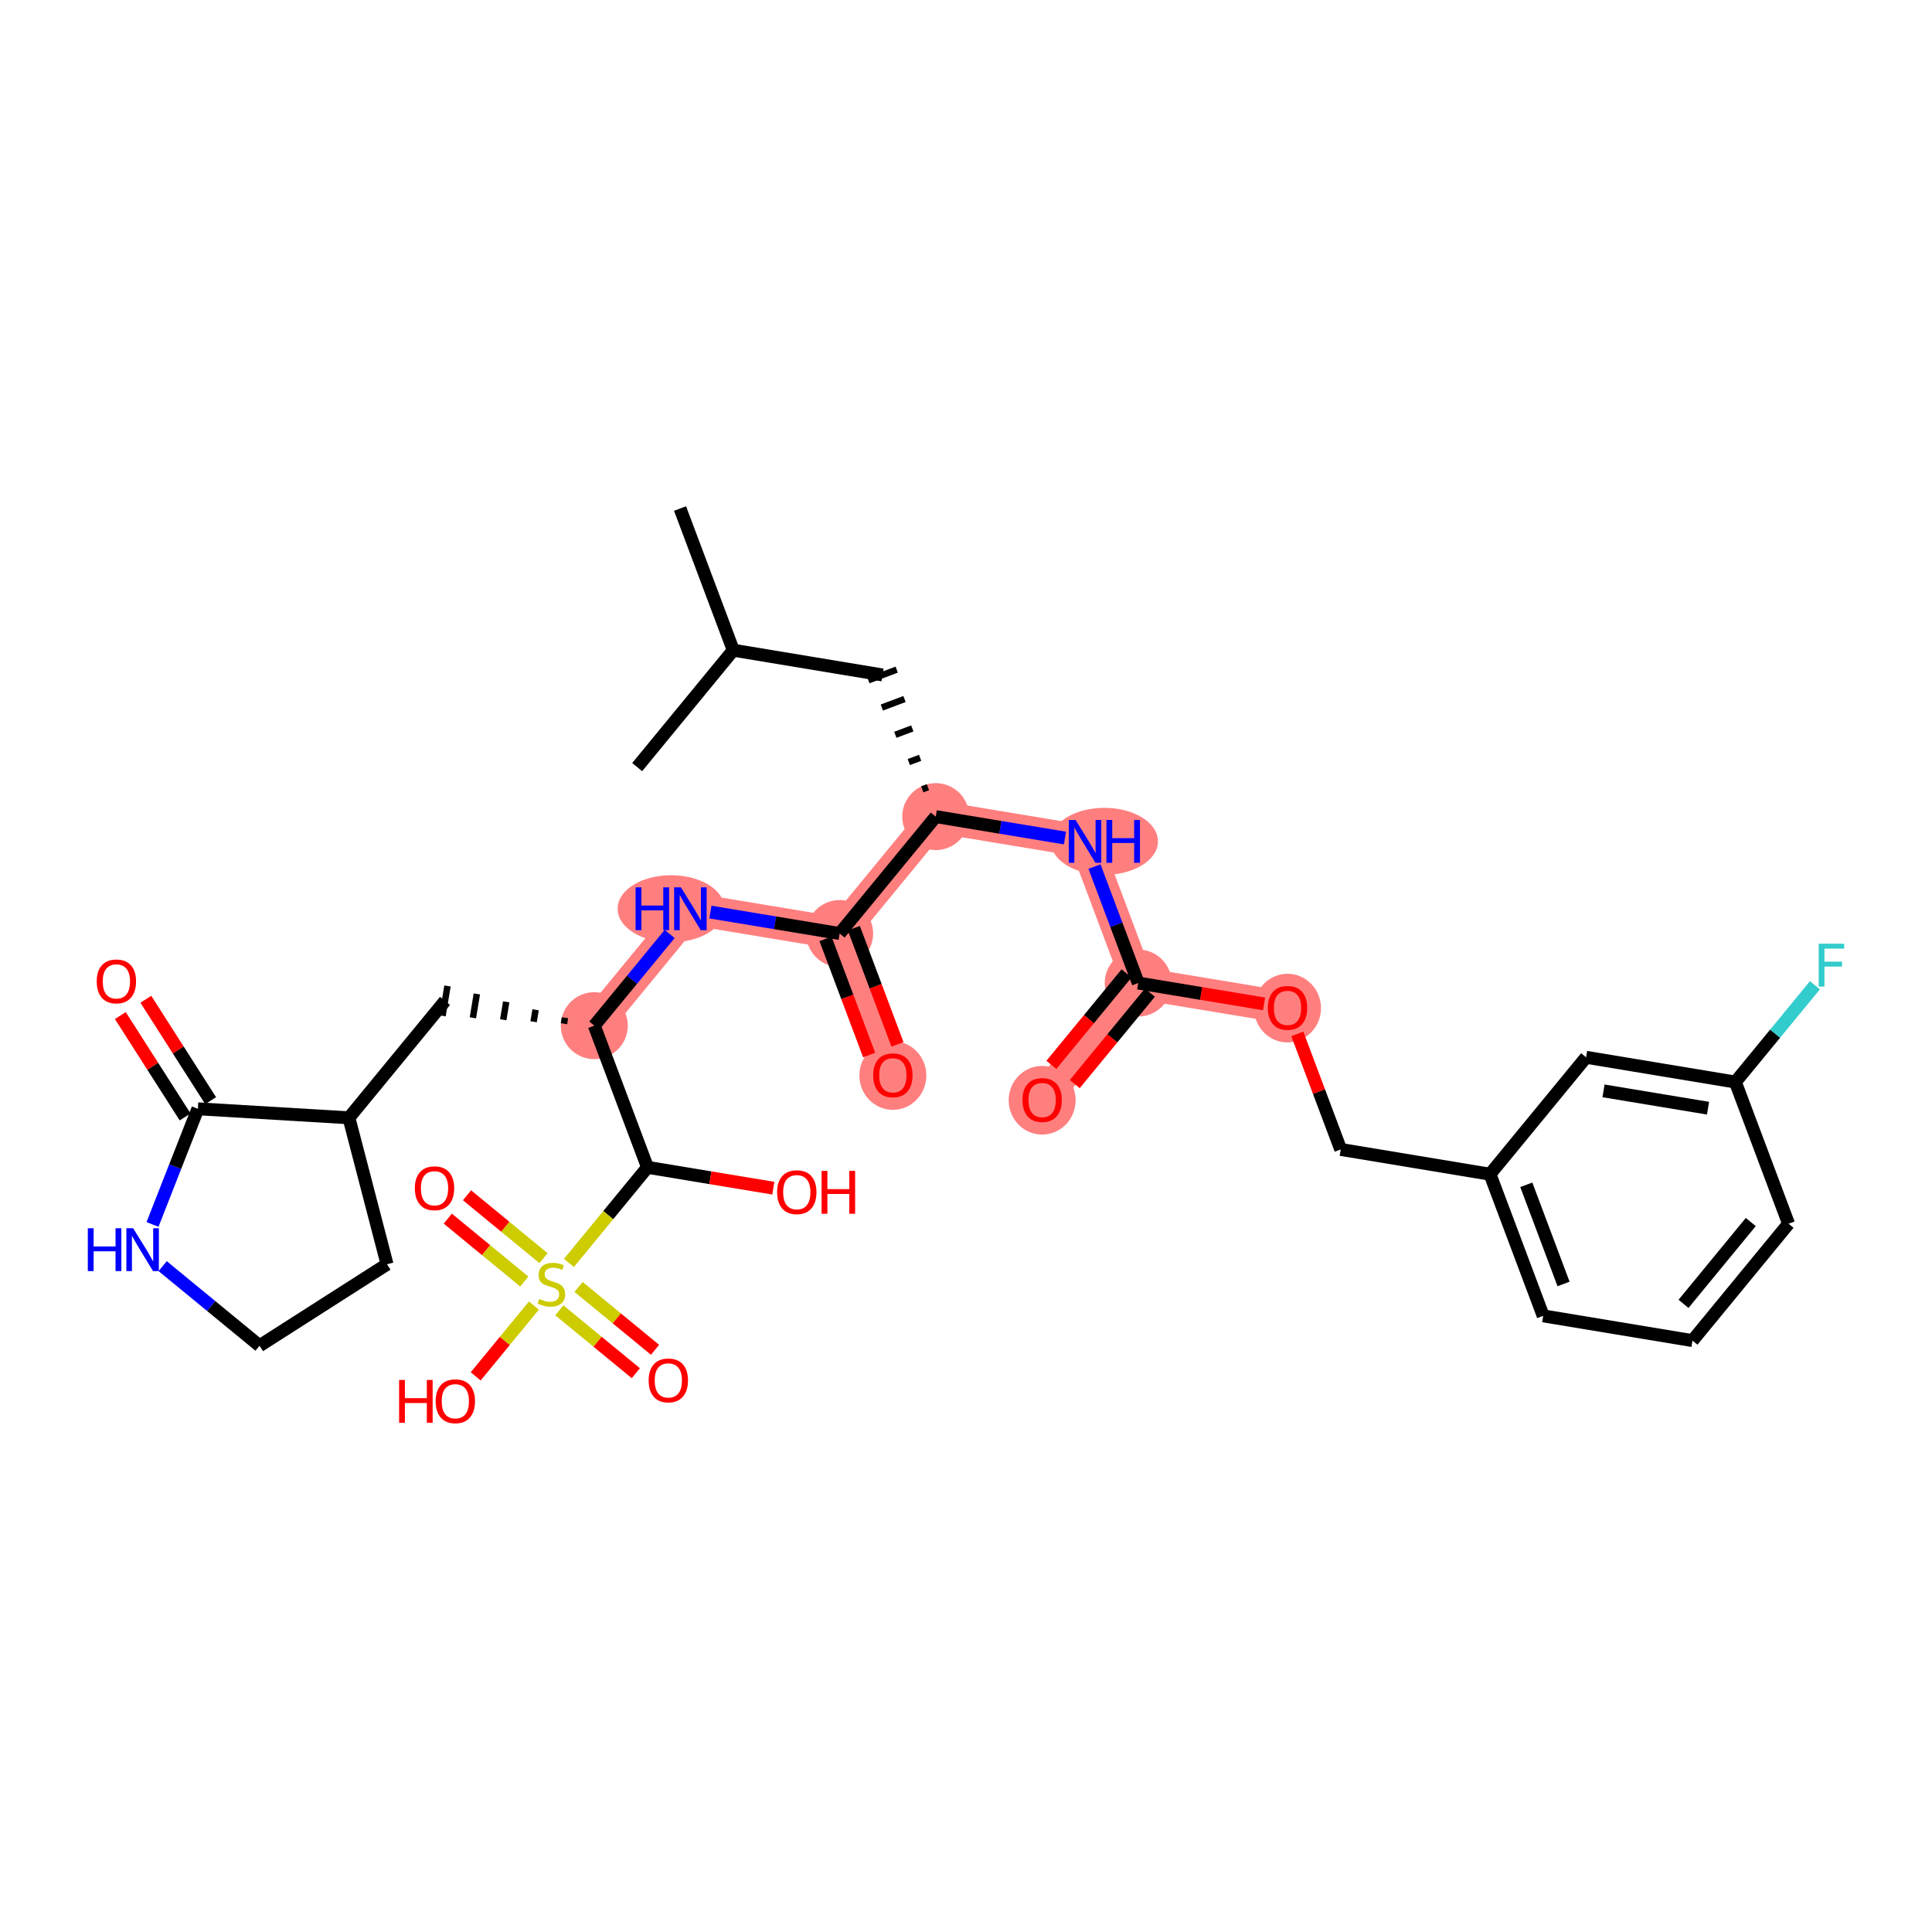 <?xml version='1.0' encoding='iso-8859-1'?>
<svg version='1.1' baseProfile='full'
              xmlns='http://www.w3.org/2000/svg'
                      xmlns:rdkit='http://www.rdkit.org/xml'
                      xmlns:xlink='http://www.w3.org/1999/xlink'
                  xml:space='preserve'
width='300px' height='300px' viewBox='0 0 300 300'>
<!-- END OF HEADER -->
<rect style='opacity:1.0;fill:#FFFFFF;stroke:none' width='300' height='300' x='0' y='0'> </rect>
<rect style='opacity:1.0;fill:#FFFFFF;stroke:none' width='300' height='300' x='0' y='0'> </rect>
<path d='M 145.301,126.803 L 168.482,130.647' style='fill:none;fill-rule:evenodd;stroke:#FF7F7F;stroke-width:5.0px;stroke-linecap:butt;stroke-linejoin:miter;stroke-opacity:1' />
<path d='M 145.301,126.803 L 130.382,144.956' style='fill:none;fill-rule:evenodd;stroke:#FF7F7F;stroke-width:5.0px;stroke-linecap:butt;stroke-linejoin:miter;stroke-opacity:1' />
<path d='M 168.482,130.647 L 176.743,152.644' style='fill:none;fill-rule:evenodd;stroke:#FF7F7F;stroke-width:5.0px;stroke-linecap:butt;stroke-linejoin:miter;stroke-opacity:1' />
<path d='M 176.743,152.644 L 161.824,170.797' style='fill:none;fill-rule:evenodd;stroke:#FF7F7F;stroke-width:5.0px;stroke-linecap:butt;stroke-linejoin:miter;stroke-opacity:1' />
<path d='M 176.743,152.644 L 199.924,156.488' style='fill:none;fill-rule:evenodd;stroke:#FF7F7F;stroke-width:5.0px;stroke-linecap:butt;stroke-linejoin:miter;stroke-opacity:1' />
<path d='M 130.382,144.956 L 138.643,166.953' style='fill:none;fill-rule:evenodd;stroke:#FF7F7F;stroke-width:5.0px;stroke-linecap:butt;stroke-linejoin:miter;stroke-opacity:1' />
<path d='M 130.382,144.956 L 107.201,141.111' style='fill:none;fill-rule:evenodd;stroke:#FF7F7F;stroke-width:5.0px;stroke-linecap:butt;stroke-linejoin:miter;stroke-opacity:1' />
<path d='M 107.201,141.111 L 92.282,159.264' style='fill:none;fill-rule:evenodd;stroke:#FF7F7F;stroke-width:5.0px;stroke-linecap:butt;stroke-linejoin:miter;stroke-opacity:1' />
<ellipse cx='145.301' cy='126.803' rx='4.699' ry='4.699'  style='fill:#FF7F7F;fill-rule:evenodd;stroke:#FF7F7F;stroke-width:1.0px;stroke-linecap:butt;stroke-linejoin:miter;stroke-opacity:1' />
<ellipse cx='171.485' cy='130.647' rx='7.816' ry='4.705'  style='fill:#FF7F7F;fill-rule:evenodd;stroke:#FF7F7F;stroke-width:1.0px;stroke-linecap:butt;stroke-linejoin:miter;stroke-opacity:1' />
<ellipse cx='176.743' cy='152.644' rx='4.699' ry='4.699'  style='fill:#FF7F7F;fill-rule:evenodd;stroke:#FF7F7F;stroke-width:1.0px;stroke-linecap:butt;stroke-linejoin:miter;stroke-opacity:1' />
<ellipse cx='161.824' cy='170.848' rx='4.699' ry='4.832'  style='fill:#FF7F7F;fill-rule:evenodd;stroke:#FF7F7F;stroke-width:1.0px;stroke-linecap:butt;stroke-linejoin:miter;stroke-opacity:1' />
<ellipse cx='199.924' cy='156.54' rx='4.699' ry='4.832'  style='fill:#FF7F7F;fill-rule:evenodd;stroke:#FF7F7F;stroke-width:1.0px;stroke-linecap:butt;stroke-linejoin:miter;stroke-opacity:1' />
<ellipse cx='130.382' cy='144.956' rx='4.699' ry='4.699'  style='fill:#FF7F7F;fill-rule:evenodd;stroke:#FF7F7F;stroke-width:1.0px;stroke-linecap:butt;stroke-linejoin:miter;stroke-opacity:1' />
<ellipse cx='138.643' cy='167.004' rx='4.699' ry='4.832'  style='fill:#FF7F7F;fill-rule:evenodd;stroke:#FF7F7F;stroke-width:1.0px;stroke-linecap:butt;stroke-linejoin:miter;stroke-opacity:1' />
<ellipse cx='104.208' cy='141.111' rx='7.802' ry='4.705'  style='fill:#FF7F7F;fill-rule:evenodd;stroke:#FF7F7F;stroke-width:1.0px;stroke-linecap:butt;stroke-linejoin:miter;stroke-opacity:1' />
<ellipse cx='92.282' cy='159.264' rx='4.699' ry='4.699'  style='fill:#FF7F7F;fill-rule:evenodd;stroke:#FF7F7F;stroke-width:1.0px;stroke-linecap:butt;stroke-linejoin:miter;stroke-opacity:1' />
<path class='bond-0 atom-0 atom-1' d='M 105.598,78.964 L 113.86,100.961' style='fill:none;fill-rule:evenodd;stroke:#000000;stroke-width:2.0px;stroke-linecap:butt;stroke-linejoin:miter;stroke-opacity:1' />
<path class='bond-1 atom-1 atom-2' d='M 113.86,100.961 L 98.94,119.114' style='fill:none;fill-rule:evenodd;stroke:#000000;stroke-width:2.0px;stroke-linecap:butt;stroke-linejoin:miter;stroke-opacity:1' />
<path class='bond-2 atom-1 atom-3' d='M 113.86,100.961 L 137.04,104.806' style='fill:none;fill-rule:evenodd;stroke:#000000;stroke-width:2.0px;stroke-linecap:butt;stroke-linejoin:miter;stroke-opacity:1' />
<path class='bond-3 atom-4 atom-3' d='M 144.089,122.238 L 143.209,122.568' style='fill:none;fill-rule:evenodd;stroke:#000000;stroke-width:1.0px;stroke-linecap:butt;stroke-linejoin:miter;stroke-opacity:1' />
<path class='bond-3 atom-4 atom-3' d='M 142.877,117.673 L 141.117,118.334' style='fill:none;fill-rule:evenodd;stroke:#000000;stroke-width:1.0px;stroke-linecap:butt;stroke-linejoin:miter;stroke-opacity:1' />
<path class='bond-3 atom-4 atom-3' d='M 141.665,113.109 L 139.025,114.1' style='fill:none;fill-rule:evenodd;stroke:#000000;stroke-width:1.0px;stroke-linecap:butt;stroke-linejoin:miter;stroke-opacity:1' />
<path class='bond-3 atom-4 atom-3' d='M 140.452,108.544 L 136.933,109.866' style='fill:none;fill-rule:evenodd;stroke:#000000;stroke-width:1.0px;stroke-linecap:butt;stroke-linejoin:miter;stroke-opacity:1' />
<path class='bond-3 atom-4 atom-3' d='M 139.24,103.979 L 134.841,105.632' style='fill:none;fill-rule:evenodd;stroke:#000000;stroke-width:1.0px;stroke-linecap:butt;stroke-linejoin:miter;stroke-opacity:1' />
<path class='bond-4 atom-4 atom-5' d='M 145.301,126.803 L 155.336,128.467' style='fill:none;fill-rule:evenodd;stroke:#000000;stroke-width:2.0px;stroke-linecap:butt;stroke-linejoin:miter;stroke-opacity:1' />
<path class='bond-4 atom-4 atom-5' d='M 155.336,128.467 L 165.371,130.131' style='fill:none;fill-rule:evenodd;stroke:#0000FF;stroke-width:2.0px;stroke-linecap:butt;stroke-linejoin:miter;stroke-opacity:1' />
<path class='bond-16 atom-4 atom-17' d='M 145.301,126.803 L 130.382,144.956' style='fill:none;fill-rule:evenodd;stroke:#000000;stroke-width:2.0px;stroke-linecap:butt;stroke-linejoin:miter;stroke-opacity:1' />
<path class='bond-5 atom-5 atom-6' d='M 169.952,134.561 L 173.348,143.603' style='fill:none;fill-rule:evenodd;stroke:#0000FF;stroke-width:2.0px;stroke-linecap:butt;stroke-linejoin:miter;stroke-opacity:1' />
<path class='bond-5 atom-5 atom-6' d='M 173.348,143.603 L 176.743,152.644' style='fill:none;fill-rule:evenodd;stroke:#000000;stroke-width:2.0px;stroke-linecap:butt;stroke-linejoin:miter;stroke-opacity:1' />
<path class='bond-6 atom-6 atom-7' d='M 174.928,151.152 L 169.092,158.252' style='fill:none;fill-rule:evenodd;stroke:#000000;stroke-width:2.0px;stroke-linecap:butt;stroke-linejoin:miter;stroke-opacity:1' />
<path class='bond-6 atom-6 atom-7' d='M 169.092,158.252 L 163.257,165.353' style='fill:none;fill-rule:evenodd;stroke:#FF0000;stroke-width:2.0px;stroke-linecap:butt;stroke-linejoin:miter;stroke-opacity:1' />
<path class='bond-6 atom-6 atom-7' d='M 178.559,154.136 L 172.723,161.236' style='fill:none;fill-rule:evenodd;stroke:#000000;stroke-width:2.0px;stroke-linecap:butt;stroke-linejoin:miter;stroke-opacity:1' />
<path class='bond-6 atom-6 atom-7' d='M 172.723,161.236 L 166.887,168.336' style='fill:none;fill-rule:evenodd;stroke:#FF0000;stroke-width:2.0px;stroke-linecap:butt;stroke-linejoin:miter;stroke-opacity:1' />
<path class='bond-7 atom-6 atom-8' d='M 176.743,152.644 L 186.513,154.264' style='fill:none;fill-rule:evenodd;stroke:#000000;stroke-width:2.0px;stroke-linecap:butt;stroke-linejoin:miter;stroke-opacity:1' />
<path class='bond-7 atom-6 atom-8' d='M 186.513,154.264 L 196.282,155.884' style='fill:none;fill-rule:evenodd;stroke:#FF0000;stroke-width:2.0px;stroke-linecap:butt;stroke-linejoin:miter;stroke-opacity:1' />
<path class='bond-8 atom-8 atom-9' d='M 201.447,160.543 L 204.816,169.514' style='fill:none;fill-rule:evenodd;stroke:#FF0000;stroke-width:2.0px;stroke-linecap:butt;stroke-linejoin:miter;stroke-opacity:1' />
<path class='bond-8 atom-8 atom-9' d='M 204.816,169.514 L 208.185,178.485' style='fill:none;fill-rule:evenodd;stroke:#000000;stroke-width:2.0px;stroke-linecap:butt;stroke-linejoin:miter;stroke-opacity:1' />
<path class='bond-9 atom-9 atom-10' d='M 208.185,178.485 L 231.366,182.329' style='fill:none;fill-rule:evenodd;stroke:#000000;stroke-width:2.0px;stroke-linecap:butt;stroke-linejoin:miter;stroke-opacity:1' />
<path class='bond-10 atom-10 atom-11' d='M 231.366,182.329 L 239.627,204.326' style='fill:none;fill-rule:evenodd;stroke:#000000;stroke-width:2.0px;stroke-linecap:butt;stroke-linejoin:miter;stroke-opacity:1' />
<path class='bond-10 atom-10 atom-11' d='M 237.004,183.976 L 242.787,199.374' style='fill:none;fill-rule:evenodd;stroke:#000000;stroke-width:2.0px;stroke-linecap:butt;stroke-linejoin:miter;stroke-opacity:1' />
<path class='bond-33 atom-16 atom-10' d='M 246.285,164.176 L 231.366,182.329' style='fill:none;fill-rule:evenodd;stroke:#000000;stroke-width:2.0px;stroke-linecap:butt;stroke-linejoin:miter;stroke-opacity:1' />
<path class='bond-11 atom-11 atom-12' d='M 239.627,204.326 L 262.808,208.17' style='fill:none;fill-rule:evenodd;stroke:#000000;stroke-width:2.0px;stroke-linecap:butt;stroke-linejoin:miter;stroke-opacity:1' />
<path class='bond-12 atom-12 atom-13' d='M 262.808,208.17 L 277.727,190.017' style='fill:none;fill-rule:evenodd;stroke:#000000;stroke-width:2.0px;stroke-linecap:butt;stroke-linejoin:miter;stroke-opacity:1' />
<path class='bond-12 atom-12 atom-13' d='M 261.415,202.463 L 271.859,189.756' style='fill:none;fill-rule:evenodd;stroke:#000000;stroke-width:2.0px;stroke-linecap:butt;stroke-linejoin:miter;stroke-opacity:1' />
<path class='bond-13 atom-13 atom-14' d='M 277.727,190.017 L 269.466,168.02' style='fill:none;fill-rule:evenodd;stroke:#000000;stroke-width:2.0px;stroke-linecap:butt;stroke-linejoin:miter;stroke-opacity:1' />
<path class='bond-14 atom-14 atom-15' d='M 269.466,168.02 L 275.643,160.505' style='fill:none;fill-rule:evenodd;stroke:#000000;stroke-width:2.0px;stroke-linecap:butt;stroke-linejoin:miter;stroke-opacity:1' />
<path class='bond-14 atom-14 atom-15' d='M 275.643,160.505 L 281.819,152.989' style='fill:none;fill-rule:evenodd;stroke:#33CCCC;stroke-width:2.0px;stroke-linecap:butt;stroke-linejoin:miter;stroke-opacity:1' />
<path class='bond-15 atom-14 atom-16' d='M 269.466,168.02 L 246.285,164.176' style='fill:none;fill-rule:evenodd;stroke:#000000;stroke-width:2.0px;stroke-linecap:butt;stroke-linejoin:miter;stroke-opacity:1' />
<path class='bond-15 atom-14 atom-16' d='M 265.22,172.08 L 248.993,169.389' style='fill:none;fill-rule:evenodd;stroke:#000000;stroke-width:2.0px;stroke-linecap:butt;stroke-linejoin:miter;stroke-opacity:1' />
<path class='bond-17 atom-17 atom-18' d='M 128.182,145.782 L 131.571,154.804' style='fill:none;fill-rule:evenodd;stroke:#000000;stroke-width:2.0px;stroke-linecap:butt;stroke-linejoin:miter;stroke-opacity:1' />
<path class='bond-17 atom-17 atom-18' d='M 131.571,154.804 L 134.959,163.827' style='fill:none;fill-rule:evenodd;stroke:#FF0000;stroke-width:2.0px;stroke-linecap:butt;stroke-linejoin:miter;stroke-opacity:1' />
<path class='bond-17 atom-17 atom-18' d='M 132.582,144.129 L 135.97,153.152' style='fill:none;fill-rule:evenodd;stroke:#000000;stroke-width:2.0px;stroke-linecap:butt;stroke-linejoin:miter;stroke-opacity:1' />
<path class='bond-17 atom-17 atom-18' d='M 135.97,153.152 L 139.359,162.174' style='fill:none;fill-rule:evenodd;stroke:#FF0000;stroke-width:2.0px;stroke-linecap:butt;stroke-linejoin:miter;stroke-opacity:1' />
<path class='bond-18 atom-17 atom-19' d='M 130.382,144.956 L 120.347,143.291' style='fill:none;fill-rule:evenodd;stroke:#000000;stroke-width:2.0px;stroke-linecap:butt;stroke-linejoin:miter;stroke-opacity:1' />
<path class='bond-18 atom-17 atom-19' d='M 120.347,143.291 L 110.313,141.627' style='fill:none;fill-rule:evenodd;stroke:#0000FF;stroke-width:2.0px;stroke-linecap:butt;stroke-linejoin:miter;stroke-opacity:1' />
<path class='bond-19 atom-19 atom-20' d='M 103.984,145.026 L 98.133,152.145' style='fill:none;fill-rule:evenodd;stroke:#0000FF;stroke-width:2.0px;stroke-linecap:butt;stroke-linejoin:miter;stroke-opacity:1' />
<path class='bond-19 atom-19 atom-20' d='M 98.133,152.145 L 92.282,159.264' style='fill:none;fill-rule:evenodd;stroke:#000000;stroke-width:2.0px;stroke-linecap:butt;stroke-linejoin:miter;stroke-opacity:1' />
<path class='bond-20 atom-20 atom-21' d='M 87.723,158.032 L 87.569,158.959' style='fill:none;fill-rule:evenodd;stroke:#000000;stroke-width:1.0px;stroke-linecap:butt;stroke-linejoin:miter;stroke-opacity:1' />
<path class='bond-20 atom-20 atom-21' d='M 83.164,156.8 L 82.856,158.654' style='fill:none;fill-rule:evenodd;stroke:#000000;stroke-width:1.0px;stroke-linecap:butt;stroke-linejoin:miter;stroke-opacity:1' />
<path class='bond-20 atom-20 atom-21' d='M 78.604,155.567 L 78.143,158.349' style='fill:none;fill-rule:evenodd;stroke:#000000;stroke-width:1.0px;stroke-linecap:butt;stroke-linejoin:miter;stroke-opacity:1' />
<path class='bond-20 atom-20 atom-21' d='M 74.045,154.335 L 73.43,158.044' style='fill:none;fill-rule:evenodd;stroke:#000000;stroke-width:1.0px;stroke-linecap:butt;stroke-linejoin:miter;stroke-opacity:1' />
<path class='bond-20 atom-20 atom-21' d='M 69.486,153.102 L 68.717,157.738' style='fill:none;fill-rule:evenodd;stroke:#000000;stroke-width:1.0px;stroke-linecap:butt;stroke-linejoin:miter;stroke-opacity:1' />
<path class='bond-27 atom-20 atom-28' d='M 92.282,159.264 L 100.543,181.261' style='fill:none;fill-rule:evenodd;stroke:#000000;stroke-width:2.0px;stroke-linecap:butt;stroke-linejoin:miter;stroke-opacity:1' />
<path class='bond-21 atom-21 atom-22' d='M 69.102,155.42 L 54.182,173.573' style='fill:none;fill-rule:evenodd;stroke:#000000;stroke-width:2.0px;stroke-linecap:butt;stroke-linejoin:miter;stroke-opacity:1' />
<path class='bond-22 atom-22 atom-23' d='M 54.182,173.573 L 60.099,196.313' style='fill:none;fill-rule:evenodd;stroke:#000000;stroke-width:2.0px;stroke-linecap:butt;stroke-linejoin:miter;stroke-opacity:1' />
<path class='bond-34 atom-26 atom-22' d='M 30.727,172.173 L 54.182,173.573' style='fill:none;fill-rule:evenodd;stroke:#000000;stroke-width:2.0px;stroke-linecap:butt;stroke-linejoin:miter;stroke-opacity:1' />
<path class='bond-23 atom-23 atom-24' d='M 60.099,196.313 L 40.3,208.968' style='fill:none;fill-rule:evenodd;stroke:#000000;stroke-width:2.0px;stroke-linecap:butt;stroke-linejoin:miter;stroke-opacity:1' />
<path class='bond-24 atom-24 atom-25' d='M 40.3,208.968 L 32.779,202.786' style='fill:none;fill-rule:evenodd;stroke:#000000;stroke-width:2.0px;stroke-linecap:butt;stroke-linejoin:miter;stroke-opacity:1' />
<path class='bond-24 atom-24 atom-25' d='M 32.779,202.786 L 25.258,196.605' style='fill:none;fill-rule:evenodd;stroke:#0000FF;stroke-width:2.0px;stroke-linecap:butt;stroke-linejoin:miter;stroke-opacity:1' />
<path class='bond-25 atom-25 atom-26' d='M 23.682,190.133 L 27.204,181.153' style='fill:none;fill-rule:evenodd;stroke:#0000FF;stroke-width:2.0px;stroke-linecap:butt;stroke-linejoin:miter;stroke-opacity:1' />
<path class='bond-25 atom-25 atom-26' d='M 27.204,181.153 L 30.727,172.173' style='fill:none;fill-rule:evenodd;stroke:#000000;stroke-width:2.0px;stroke-linecap:butt;stroke-linejoin:miter;stroke-opacity:1' />
<path class='bond-26 atom-26 atom-27' d='M 32.706,170.908 L 27.675,163.036' style='fill:none;fill-rule:evenodd;stroke:#000000;stroke-width:2.0px;stroke-linecap:butt;stroke-linejoin:miter;stroke-opacity:1' />
<path class='bond-26 atom-26 atom-27' d='M 27.675,163.036 L 22.645,155.165' style='fill:none;fill-rule:evenodd;stroke:#FF0000;stroke-width:2.0px;stroke-linecap:butt;stroke-linejoin:miter;stroke-opacity:1' />
<path class='bond-26 atom-26 atom-27' d='M 28.747,173.439 L 23.716,165.567' style='fill:none;fill-rule:evenodd;stroke:#000000;stroke-width:2.0px;stroke-linecap:butt;stroke-linejoin:miter;stroke-opacity:1' />
<path class='bond-26 atom-26 atom-27' d='M 23.716,165.567 L 18.685,157.696' style='fill:none;fill-rule:evenodd;stroke:#FF0000;stroke-width:2.0px;stroke-linecap:butt;stroke-linejoin:miter;stroke-opacity:1' />
<path class='bond-28 atom-28 atom-29' d='M 100.543,181.261 L 110.313,182.882' style='fill:none;fill-rule:evenodd;stroke:#000000;stroke-width:2.0px;stroke-linecap:butt;stroke-linejoin:miter;stroke-opacity:1' />
<path class='bond-28 atom-28 atom-29' d='M 110.313,182.882 L 120.082,184.502' style='fill:none;fill-rule:evenodd;stroke:#FF0000;stroke-width:2.0px;stroke-linecap:butt;stroke-linejoin:miter;stroke-opacity:1' />
<path class='bond-29 atom-28 atom-30' d='M 100.543,181.261 L 94.444,188.683' style='fill:none;fill-rule:evenodd;stroke:#000000;stroke-width:2.0px;stroke-linecap:butt;stroke-linejoin:miter;stroke-opacity:1' />
<path class='bond-29 atom-28 atom-30' d='M 94.444,188.683 L 88.345,196.104' style='fill:none;fill-rule:evenodd;stroke:#CCCC00;stroke-width:2.0px;stroke-linecap:butt;stroke-linejoin:miter;stroke-opacity:1' />
<path class='bond-30 atom-30 atom-31' d='M 86.853,203.466 L 92.792,208.347' style='fill:none;fill-rule:evenodd;stroke:#CCCC00;stroke-width:2.0px;stroke-linecap:butt;stroke-linejoin:miter;stroke-opacity:1' />
<path class='bond-30 atom-30 atom-31' d='M 92.792,208.347 L 98.731,213.228' style='fill:none;fill-rule:evenodd;stroke:#FF0000;stroke-width:2.0px;stroke-linecap:butt;stroke-linejoin:miter;stroke-opacity:1' />
<path class='bond-30 atom-30 atom-31' d='M 89.837,199.835 L 95.776,204.717' style='fill:none;fill-rule:evenodd;stroke:#CCCC00;stroke-width:2.0px;stroke-linecap:butt;stroke-linejoin:miter;stroke-opacity:1' />
<path class='bond-30 atom-30 atom-31' d='M 95.776,204.717 L 101.715,209.598' style='fill:none;fill-rule:evenodd;stroke:#FF0000;stroke-width:2.0px;stroke-linecap:butt;stroke-linejoin:miter;stroke-opacity:1' />
<path class='bond-31 atom-30 atom-32' d='M 84.395,195.363 L 78.456,190.482' style='fill:none;fill-rule:evenodd;stroke:#CCCC00;stroke-width:2.0px;stroke-linecap:butt;stroke-linejoin:miter;stroke-opacity:1' />
<path class='bond-31 atom-30 atom-32' d='M 78.456,190.482 L 72.517,185.601' style='fill:none;fill-rule:evenodd;stroke:#FF0000;stroke-width:2.0px;stroke-linecap:butt;stroke-linejoin:miter;stroke-opacity:1' />
<path class='bond-31 atom-30 atom-32' d='M 81.411,198.993 L 75.472,194.112' style='fill:none;fill-rule:evenodd;stroke:#CCCC00;stroke-width:2.0px;stroke-linecap:butt;stroke-linejoin:miter;stroke-opacity:1' />
<path class='bond-31 atom-30 atom-32' d='M 75.472,194.112 L 69.533,189.231' style='fill:none;fill-rule:evenodd;stroke:#FF0000;stroke-width:2.0px;stroke-linecap:butt;stroke-linejoin:miter;stroke-opacity:1' />
<path class='bond-32 atom-30 atom-33' d='M 82.903,202.725 L 78.384,208.224' style='fill:none;fill-rule:evenodd;stroke:#CCCC00;stroke-width:2.0px;stroke-linecap:butt;stroke-linejoin:miter;stroke-opacity:1' />
<path class='bond-32 atom-30 atom-33' d='M 78.384,208.224 L 73.865,213.722' style='fill:none;fill-rule:evenodd;stroke:#FF0000;stroke-width:2.0px;stroke-linecap:butt;stroke-linejoin:miter;stroke-opacity:1' />
<path  class='atom-5' d='M 167.011 127.32
L 169.192 130.844
Q 169.408 131.192, 169.756 131.822
Q 170.103 132.451, 170.122 132.489
L 170.122 127.32
L 171.006 127.32
L 171.006 133.974
L 170.094 133.974
L 167.754 130.12
Q 167.481 129.669, 167.19 129.152
Q 166.908 128.635, 166.823 128.476
L 166.823 133.974
L 165.959 133.974
L 165.959 127.32
L 167.011 127.32
' fill='#0000FF'/>
<path  class='atom-5' d='M 171.805 127.32
L 172.707 127.32
L 172.707 130.149
L 176.109 130.149
L 176.109 127.32
L 177.012 127.32
L 177.012 133.974
L 176.109 133.974
L 176.109 130.9
L 172.707 130.9
L 172.707 133.974
L 171.805 133.974
L 171.805 127.32
' fill='#0000FF'/>
<path  class='atom-7' d='M 158.769 170.816
Q 158.769 169.218, 159.559 168.325
Q 160.348 167.432, 161.824 167.432
Q 163.3 167.432, 164.089 168.325
Q 164.879 169.218, 164.879 170.816
Q 164.879 172.432, 164.08 173.353
Q 163.281 174.265, 161.824 174.265
Q 160.358 174.265, 159.559 173.353
Q 158.769 172.442, 158.769 170.816
M 161.824 173.513
Q 162.839 173.513, 163.384 172.836
Q 163.939 172.15, 163.939 170.816
Q 163.939 169.509, 163.384 168.851
Q 162.839 168.184, 161.824 168.184
Q 160.809 168.184, 160.254 168.842
Q 159.709 169.5, 159.709 170.816
Q 159.709 172.16, 160.254 172.836
Q 160.809 173.513, 161.824 173.513
' fill='#FF0000'/>
<path  class='atom-8' d='M 196.869 156.507
Q 196.869 154.909, 197.659 154.016
Q 198.448 153.123, 199.924 153.123
Q 201.4 153.123, 202.189 154.016
Q 202.979 154.909, 202.979 156.507
Q 202.979 158.123, 202.18 159.044
Q 201.381 159.956, 199.924 159.956
Q 198.458 159.956, 197.659 159.044
Q 196.869 158.133, 196.869 156.507
M 199.924 159.204
Q 200.939 159.204, 201.484 158.527
Q 202.039 157.841, 202.039 156.507
Q 202.039 155.2, 201.484 154.542
Q 200.939 153.875, 199.924 153.875
Q 198.909 153.875, 198.354 154.533
Q 197.809 155.191, 197.809 156.507
Q 197.809 157.851, 198.354 158.527
Q 198.909 159.204, 199.924 159.204
' fill='#FF0000'/>
<path  class='atom-15' d='M 282.407 146.54
L 286.364 146.54
L 286.364 147.301
L 283.3 147.301
L 283.3 149.322
L 286.025 149.322
L 286.025 150.093
L 283.3 150.093
L 283.3 153.194
L 282.407 153.194
L 282.407 146.54
' fill='#33CCCC'/>
<path  class='atom-18' d='M 135.589 166.971
Q 135.589 165.374, 136.378 164.481
Q 137.168 163.588, 138.643 163.588
Q 140.119 163.588, 140.908 164.481
Q 141.698 165.374, 141.698 166.971
Q 141.698 168.588, 140.899 169.509
Q 140.1 170.421, 138.643 170.421
Q 137.177 170.421, 136.378 169.509
Q 135.589 168.597, 135.589 166.971
M 138.643 169.669
Q 139.658 169.669, 140.204 168.992
Q 140.758 168.306, 140.758 166.971
Q 140.758 165.665, 140.204 165.007
Q 139.658 164.34, 138.643 164.34
Q 137.628 164.34, 137.074 164.998
Q 136.529 165.656, 136.529 166.971
Q 136.529 168.315, 137.074 168.992
Q 137.628 169.669, 138.643 169.669
' fill='#FF0000'/>
<path  class='atom-19' d='M 98.691 137.784
L 99.593 137.784
L 99.593 140.613
L 102.995 140.613
L 102.995 137.784
L 103.898 137.784
L 103.898 144.439
L 102.995 144.439
L 102.995 141.365
L 99.593 141.365
L 99.593 144.439
L 98.691 144.439
L 98.691 137.784
' fill='#0000FF'/>
<path  class='atom-19' d='M 105.731 137.784
L 107.911 141.309
Q 108.127 141.657, 108.475 142.286
Q 108.823 142.916, 108.842 142.954
L 108.842 137.784
L 109.725 137.784
L 109.725 144.439
L 108.813 144.439
L 106.473 140.585
Q 106.201 140.134, 105.909 139.617
Q 105.627 139.1, 105.543 138.94
L 105.543 144.439
L 104.678 144.439
L 104.678 137.784
L 105.731 137.784
' fill='#0000FF'/>
<path  class='atom-25' d='M 13.636 190.721
L 14.539 190.721
L 14.539 193.55
L 17.941 193.55
L 17.941 190.721
L 18.843 190.721
L 18.843 197.375
L 17.941 197.375
L 17.941 194.302
L 14.539 194.302
L 14.539 197.375
L 13.636 197.375
L 13.636 190.721
' fill='#0000FF'/>
<path  class='atom-25' d='M 20.676 190.721
L 22.857 194.245
Q 23.073 194.593, 23.421 195.223
Q 23.768 195.853, 23.787 195.89
L 23.787 190.721
L 24.671 190.721
L 24.671 197.375
L 23.759 197.375
L 21.419 193.522
Q 21.146 193.071, 20.855 192.554
Q 20.573 192.037, 20.488 191.877
L 20.488 197.375
L 19.623 197.375
L 19.623 190.721
L 20.676 190.721
' fill='#0000FF'/>
<path  class='atom-27' d='M 15.018 152.393
Q 15.018 150.796, 15.807 149.903
Q 16.597 149.01, 18.073 149.01
Q 19.548 149.01, 20.338 149.903
Q 21.127 150.796, 21.127 152.393
Q 21.127 154.01, 20.328 154.931
Q 19.529 155.843, 18.073 155.843
Q 16.606 155.843, 15.807 154.931
Q 15.018 154.019, 15.018 152.393
M 18.073 155.091
Q 19.088 155.091, 19.633 154.414
Q 20.187 153.728, 20.187 152.393
Q 20.187 151.087, 19.633 150.429
Q 19.088 149.762, 18.073 149.762
Q 17.057 149.762, 16.503 150.42
Q 15.958 151.077, 15.958 152.393
Q 15.958 153.737, 16.503 154.414
Q 17.057 155.091, 18.073 155.091
' fill='#FF0000'/>
<path  class='atom-29' d='M 120.669 185.124
Q 120.669 183.527, 121.459 182.634
Q 122.248 181.741, 123.724 181.741
Q 125.2 181.741, 125.989 182.634
Q 126.779 183.527, 126.779 185.124
Q 126.779 186.741, 125.98 187.662
Q 125.181 188.574, 123.724 188.574
Q 122.258 188.574, 121.459 187.662
Q 120.669 186.75, 120.669 185.124
M 123.724 187.822
Q 124.739 187.822, 125.284 187.145
Q 125.839 186.459, 125.839 185.124
Q 125.839 183.818, 125.284 183.16
Q 124.739 182.493, 123.724 182.493
Q 122.709 182.493, 122.154 183.151
Q 121.609 183.809, 121.609 185.124
Q 121.609 186.468, 122.154 187.145
Q 122.709 187.822, 123.724 187.822
' fill='#FF0000'/>
<path  class='atom-29' d='M 127.577 181.816
L 128.48 181.816
L 128.48 184.645
L 131.882 184.645
L 131.882 181.816
L 132.784 181.816
L 132.784 188.47
L 131.882 188.47
L 131.882 185.397
L 128.48 185.397
L 128.48 188.47
L 127.577 188.47
L 127.577 181.816
' fill='#FF0000'/>
<path  class='atom-30' d='M 83.744 201.698
Q 83.819 201.727, 84.129 201.858
Q 84.44 201.99, 84.778 202.074
Q 85.126 202.15, 85.464 202.15
Q 86.094 202.15, 86.46 201.849
Q 86.827 201.539, 86.827 201.003
Q 86.827 200.636, 86.639 200.411
Q 86.46 200.185, 86.178 200.063
Q 85.897 199.941, 85.427 199.8
Q 84.834 199.621, 84.477 199.452
Q 84.129 199.283, 83.876 198.926
Q 83.631 198.569, 83.631 197.967
Q 83.631 197.131, 84.195 196.614
Q 84.769 196.097, 85.897 196.097
Q 86.667 196.097, 87.541 196.463
L 87.325 197.187
Q 86.526 196.858, 85.925 196.858
Q 85.276 196.858, 84.919 197.131
Q 84.562 197.394, 84.571 197.854
Q 84.571 198.211, 84.75 198.428
Q 84.938 198.644, 85.201 198.766
Q 85.474 198.888, 85.925 199.029
Q 86.526 199.217, 86.883 199.405
Q 87.24 199.593, 87.494 199.978
Q 87.757 200.354, 87.757 201.003
Q 87.757 201.924, 87.137 202.422
Q 86.526 202.911, 85.502 202.911
Q 84.91 202.911, 84.459 202.779
Q 84.017 202.657, 83.49 202.441
L 83.744 201.698
' fill='#CCCC00'/>
<path  class='atom-31' d='M 100.722 214.353
Q 100.722 212.755, 101.512 211.862
Q 102.301 210.969, 103.777 210.969
Q 105.253 210.969, 106.042 211.862
Q 106.832 212.755, 106.832 214.353
Q 106.832 215.969, 106.033 216.89
Q 105.234 217.802, 103.777 217.802
Q 102.311 217.802, 101.512 216.89
Q 100.722 215.979, 100.722 214.353
M 103.777 217.05
Q 104.792 217.05, 105.337 216.373
Q 105.892 215.687, 105.892 214.353
Q 105.892 213.046, 105.337 212.388
Q 104.792 211.721, 103.777 211.721
Q 102.762 211.721, 102.207 212.379
Q 101.662 213.037, 101.662 214.353
Q 101.662 215.697, 102.207 216.373
Q 102.762 217.05, 103.777 217.05
' fill='#FF0000'/>
<path  class='atom-32' d='M 64.416 184.514
Q 64.416 182.916, 65.206 182.023
Q 65.995 181.13, 67.471 181.13
Q 68.947 181.13, 69.736 182.023
Q 70.526 182.916, 70.526 184.514
Q 70.526 186.13, 69.727 187.052
Q 68.928 187.963, 67.471 187.963
Q 66.005 187.963, 65.206 187.052
Q 64.416 186.14, 64.416 184.514
M 67.471 187.211
Q 68.486 187.211, 69.031 186.535
Q 69.586 185.848, 69.586 184.514
Q 69.586 183.207, 69.031 182.549
Q 68.486 181.882, 67.471 181.882
Q 66.456 181.882, 65.901 182.54
Q 65.356 183.198, 65.356 184.514
Q 65.356 185.858, 65.901 186.535
Q 66.456 187.211, 67.471 187.211
' fill='#FF0000'/>
<path  class='atom-33' d='M 61.973 214.278
L 62.875 214.278
L 62.875 217.107
L 66.278 217.107
L 66.278 214.278
L 67.18 214.278
L 67.18 220.932
L 66.278 220.932
L 66.278 217.859
L 62.875 217.859
L 62.875 220.932
L 61.973 220.932
L 61.973 214.278
' fill='#FF0000'/>
<path  class='atom-33' d='M 67.65 217.586
Q 67.65 215.988, 68.439 215.095
Q 69.229 214.203, 70.704 214.203
Q 72.18 214.203, 72.97 215.095
Q 73.759 215.988, 73.759 217.586
Q 73.759 219.203, 72.96 220.124
Q 72.161 221.036, 70.704 221.036
Q 69.238 221.036, 68.439 220.124
Q 67.65 219.212, 67.65 217.586
M 70.704 220.284
Q 71.72 220.284, 72.265 219.607
Q 72.819 218.921, 72.819 217.586
Q 72.819 216.28, 72.265 215.622
Q 71.72 214.954, 70.704 214.954
Q 69.689 214.954, 69.135 215.612
Q 68.59 216.27, 68.59 217.586
Q 68.59 218.93, 69.135 219.607
Q 69.689 220.284, 70.704 220.284
' fill='#FF0000'/>
</svg>
